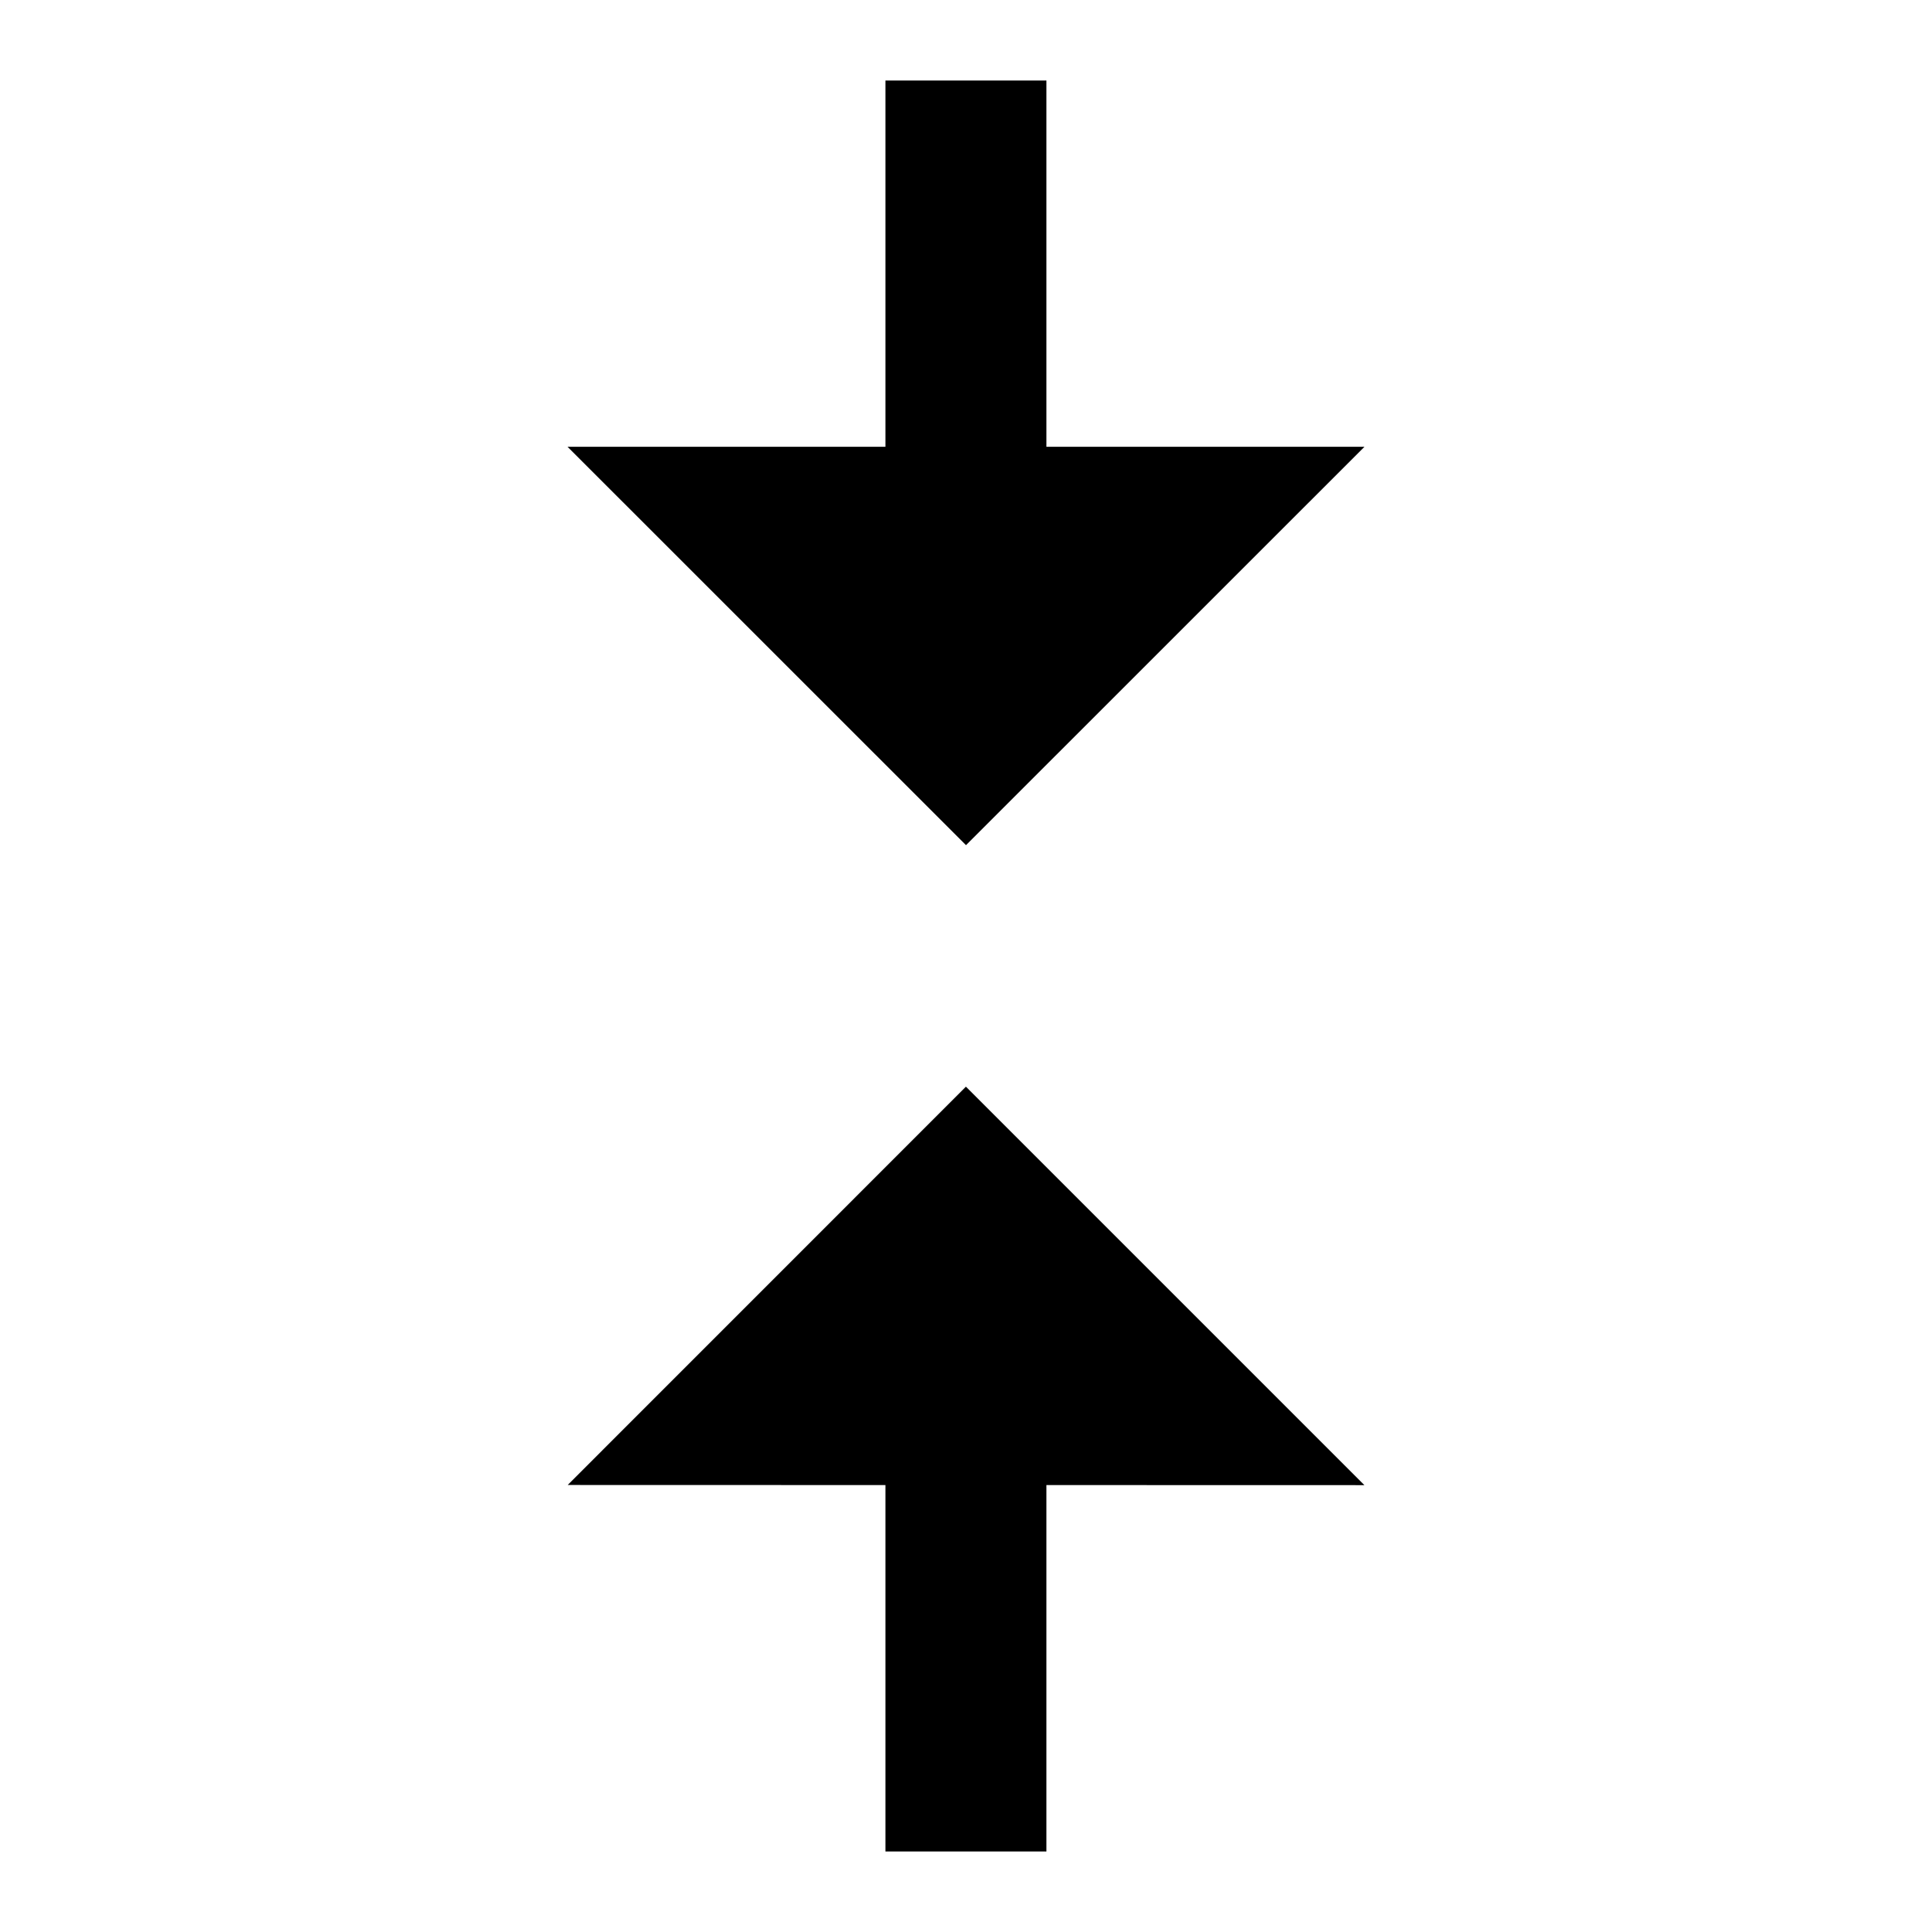 <svg viewBox="0 0 24 24" fill="currentColor" xmlns="http://www.w3.org/2000/svg"><path d="M11.999 13.499 16.949 18.449 12.999 18.448 12.999 23H10.999L10.999 18.448 7.052 18.447 11.999 13.499ZM10.999 1 10.999 5.55 7.05 5.55 12 10.499 16.95 5.55 12.999 5.55V1L10.999 1Z"/></svg>